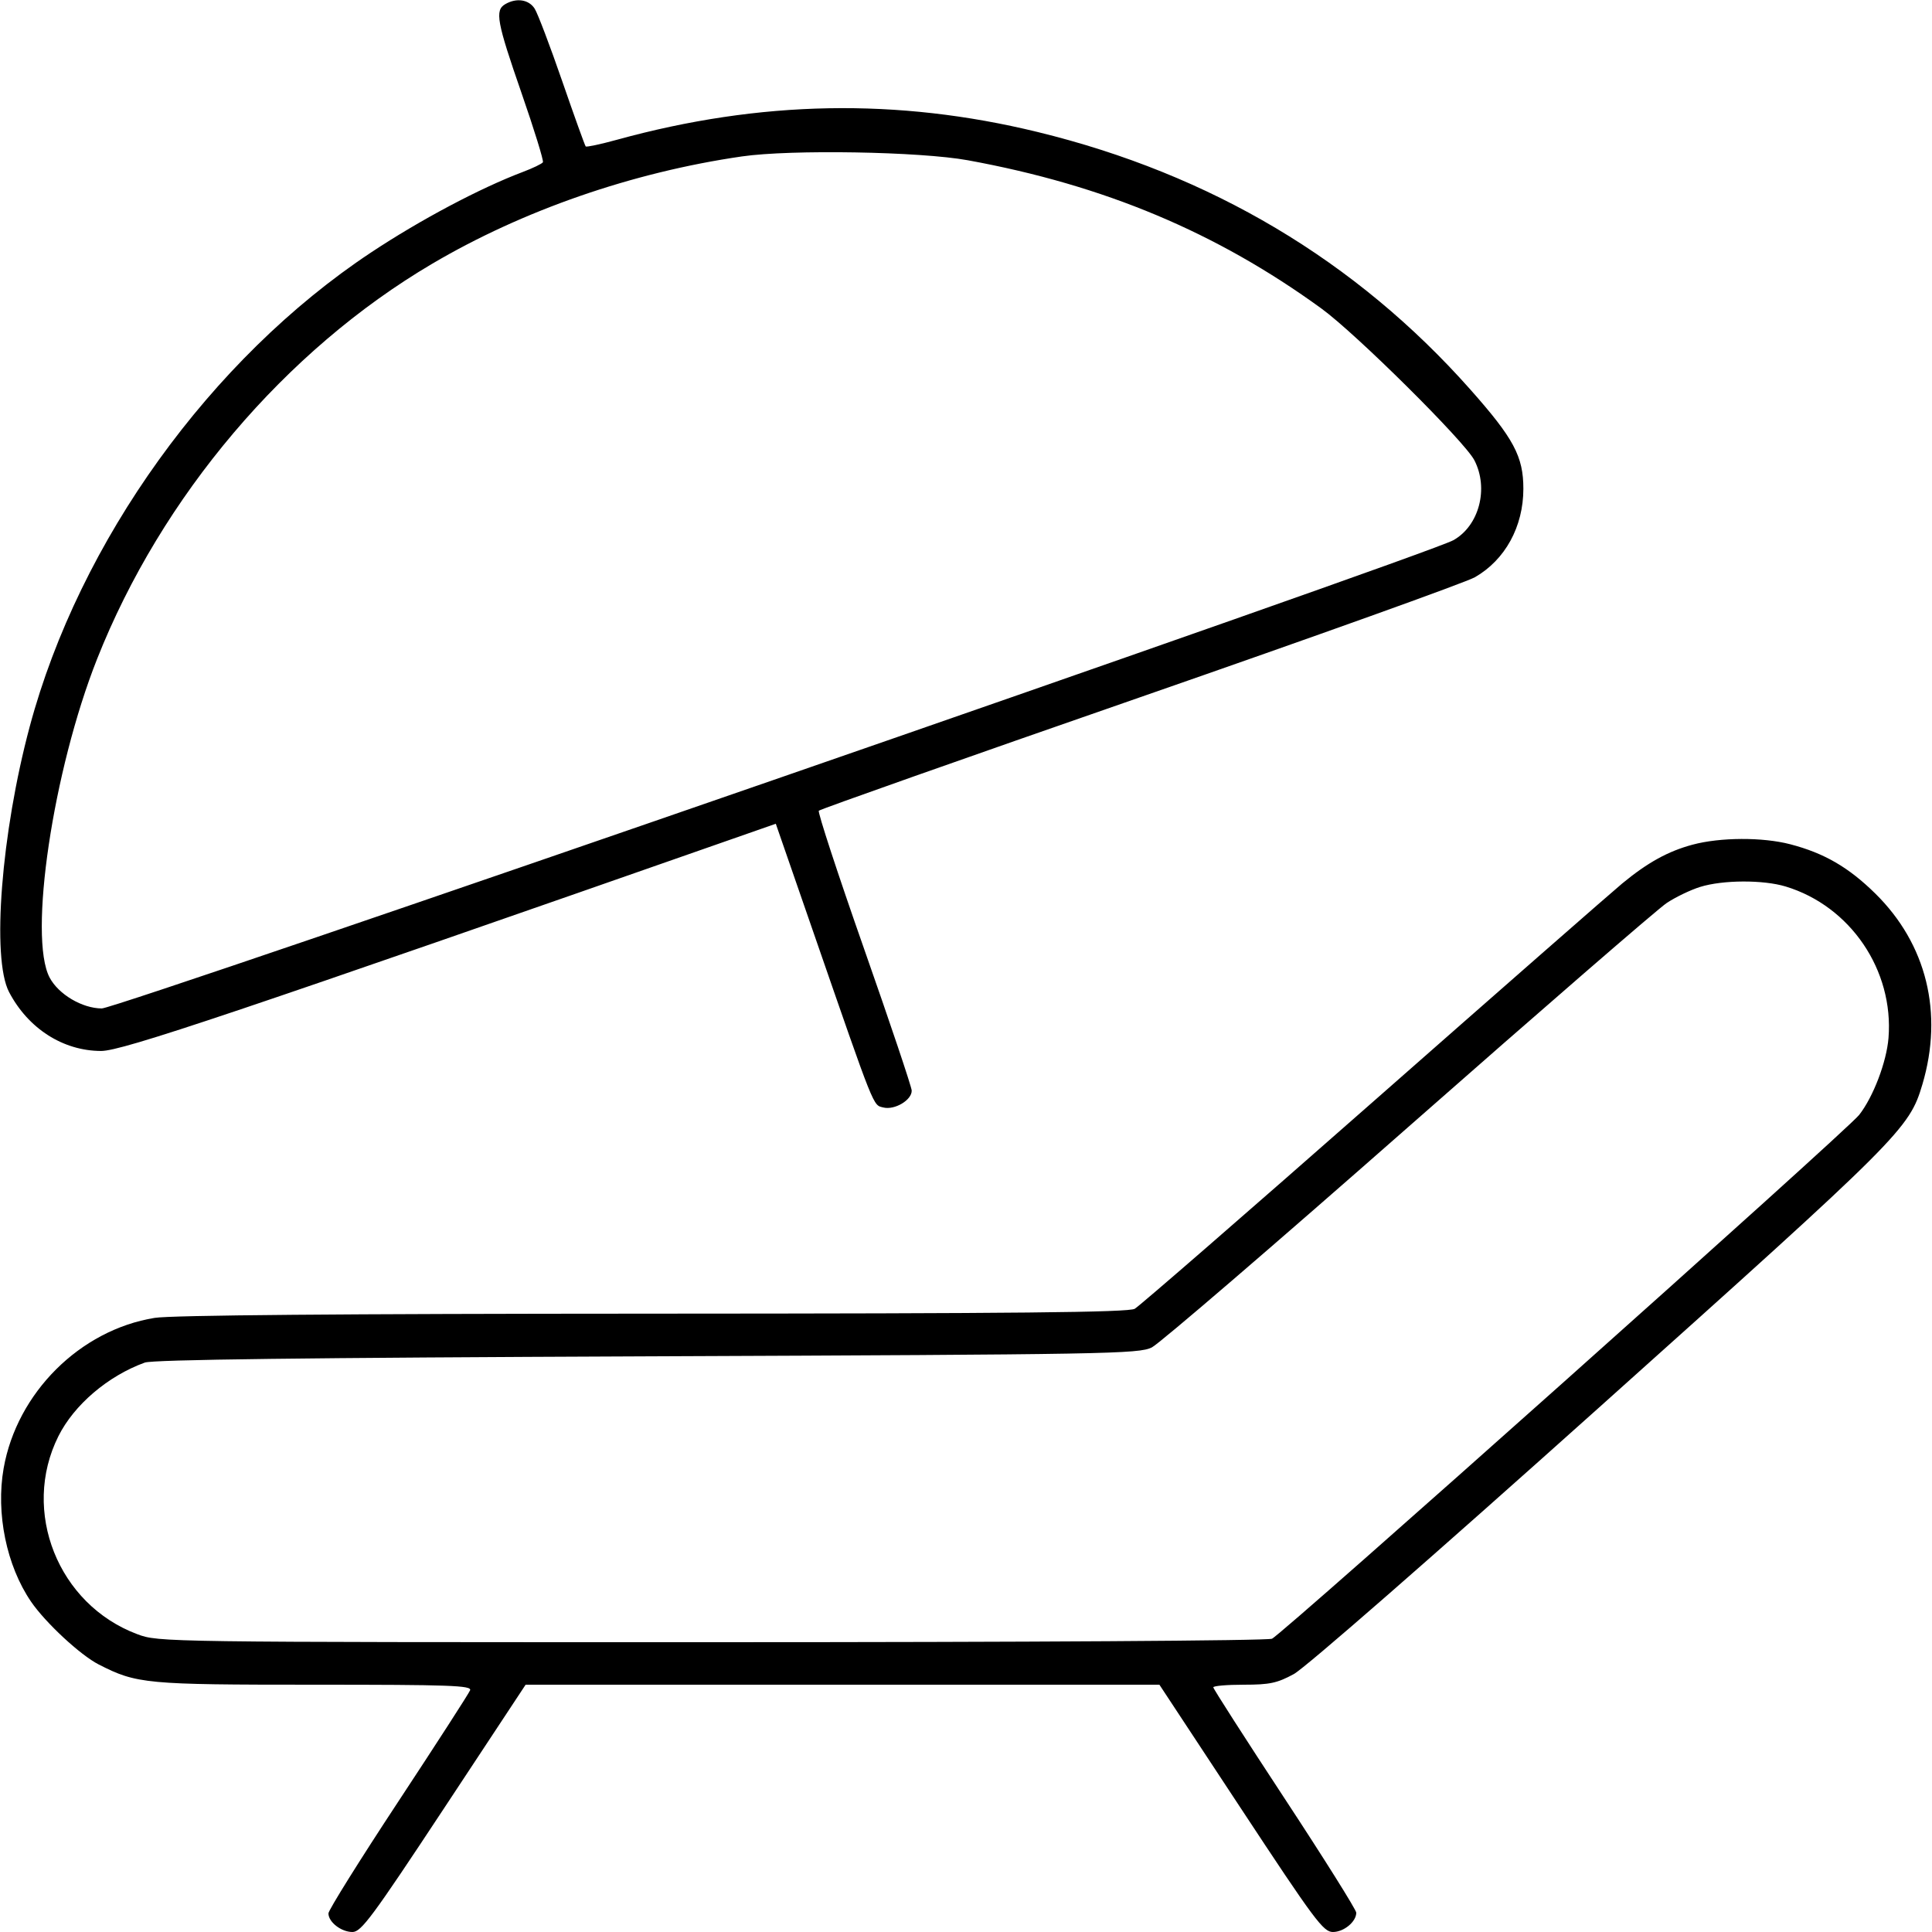 <svg xmlns="http://www.w3.org/2000/svg" viewBox="0 0 500 500" version="1.1">
	<path d="M 130.750 1.080 C 128.023 2.668, 128.570 5.649, 134.972 24.084 C 138.256 33.543, 140.746 41.602, 140.505 41.993 C 140.263 42.384, 137.913 43.517, 135.283 44.511 C 124.219 48.693, 108.752 56.901, 96 65.357 C 54.529 92.856, 20.561 140.043, 7.694 188.030 C 0.314 215.555, -2.216 248.030, 2.343 256.737 C 7.295 266.195, 16.322 271.973, 26.172 271.990 C 31.600 272, 60.726 262.202, 195.638 214.983 L 200.776 213.185 210.532 241.342 C 226.583 287.670, 225.890 285.934, 228.604 286.615 C 231.543 287.353, 236.022 284.676, 235.947 282.227 C 235.917 281.277, 230.364 264.750, 223.605 245.500 C 216.847 226.250, 211.583 210.192, 211.909 209.815 C 212.234 209.439, 249.625 196.233, 295 180.469 C 340.375 164.704, 379.397 150.715, 381.716 149.381 C 389.544 144.878, 394.242 136.299, 394.246 126.500 C 394.249 118.134, 391.757 113.471, 380.508 100.790 C 350.924 67.439, 313.319 45.067, 268.500 34.153 C 232.217 25.317, 196.740 25.970, 159.728 36.152 C 155.454 37.328, 151.787 38.112, 151.579 37.895 C 151.371 37.678, 148.635 30.075, 145.500 21 C 142.365 11.925, 139.159 3.488, 138.377 2.250 C 136.869 -0.134, 133.675 -0.624, 130.750 1.080 M 192 40.484 C 163.664 44.595, 135.342 54.411, 111.833 68.269 C 73.795 90.692, 41.793 128.445, 25.119 170.565 C 13.702 199.405, 7.284 242.549, 12.854 253.016 C 15.162 257.352, 21.273 260.962, 26.344 260.984 C 30.522 261.001, 369.345 143.620, 376.142 139.800 C 382.816 136.049, 385.340 126.387, 381.553 119.090 C 379.027 114.223, 350.908 86.333, 342 79.858 C 314.821 60.104, 285.781 47.924, 250.500 41.480 C 238.117 39.218, 204.652 38.648, 192 40.484 M 438.024 218.603 C 431.683 220.307, 426.388 223.230, 419.821 228.650 C 417.256 230.767, 388.308 256.125, 355.494 285 C 322.679 313.875, 294.857 338.047, 293.666 338.715 C 292.001 339.648, 263.172 339.939, 169 339.972 C 88.321 340, 44.288 340.374, 40.019 341.067 C 20.701 344.201, 4.378 360.464, 0.941 380 C -1.105 391.635, 1.685 405.219, 8.029 414.500 C 11.759 419.957, 20.804 428.350, 25.573 430.779 C 35.407 435.788, 37.667 436, 81.288 436 C 116.594 436, 122.138 436.199, 121.659 437.447 C 121.353 438.243, 112.980 451.220, 103.052 466.285 C 93.123 481.350, 85 494.353, 85 495.183 C 85 497.435, 88.313 500, 91.221 500 C 93.479 500, 96.302 496.186, 114.907 468 L 136.029 436 218.041 436 L 300.054 436 321.140 468 C 340.280 497.048, 342.477 500, 344.958 500 C 347.786 500, 351 497.343, 351 495.005 C 351 494.269, 342.675 480.998, 332.500 465.513 C 322.325 450.029, 314 437.054, 314 436.680 C 314 436.306, 317.549 436, 321.886 436 C 328.594 436, 330.527 435.590, 334.834 433.250 C 337.802 431.638, 370.526 403.061, 413.893 364.210 C 492.021 294.217, 494.099 292.141, 497.506 280.669 C 502.997 262.179, 498.607 244.339, 485.352 231.276 C 478.431 224.456, 472.092 220.780, 463.307 218.492 C 456.151 216.628, 445.195 216.676, 438.024 218.603 M 440 229.532 C 437.525 230.298, 433.618 232.179, 431.317 233.712 C 429.016 235.246, 398.905 261.346, 364.403 291.714 C 329.902 322.081, 300.059 347.731, 298.087 348.714 C 294.717 350.392, 286.831 350.531, 167.500 351.018 C 78.982 351.380, 39.582 351.869, 37.472 352.635 C 27.938 356.093, 19.173 363.565, 15.109 371.699 C 5.408 391.119, 15.032 415.256, 35.535 422.927 C 41.045 424.989, 41.854 425, 183.972 425 C 265.989 425, 327.856 424.618, 329.185 424.102 C 331.644 423.149, 477.868 292.708, 481.138 288.552 C 484.782 283.919, 488.242 274.851, 488.742 268.624 C 490.148 251.104, 478.889 234.513, 462.143 229.431 C 456.314 227.662, 445.889 227.709, 440 229.532" stroke="none" fill="currentColor" fill-rule="evenodd"></path>
</svg>